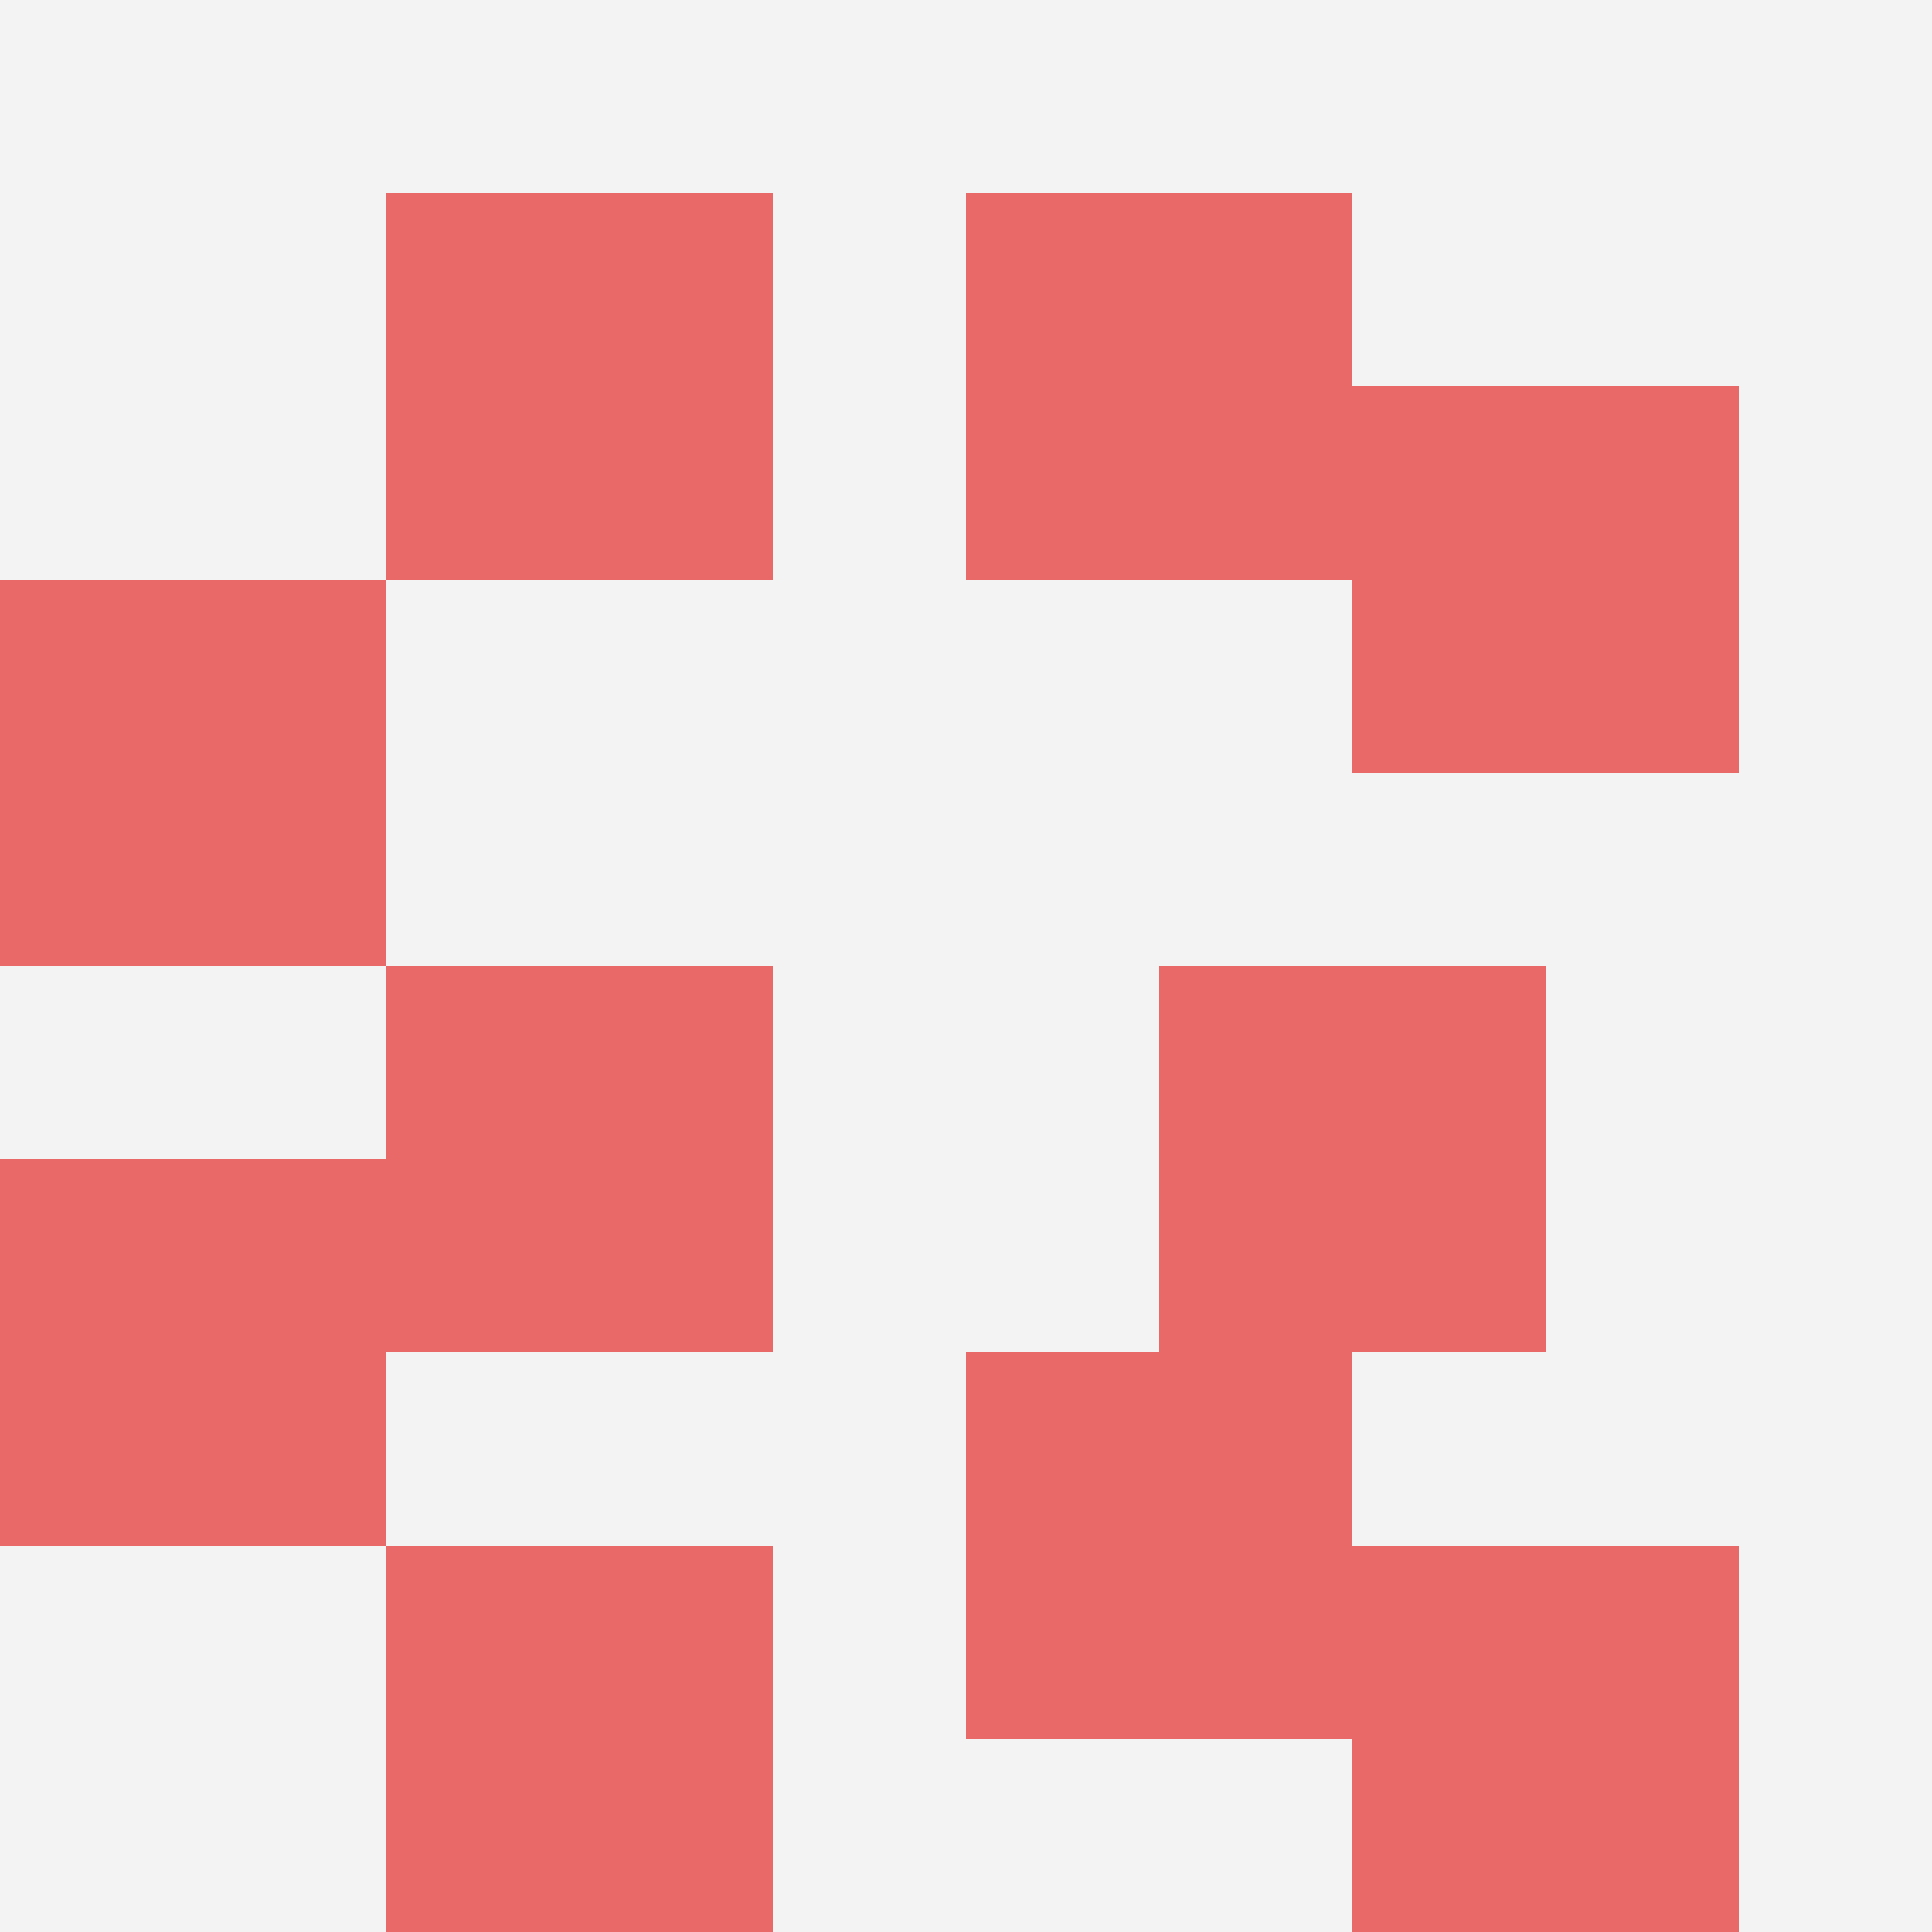 <svg id="ten-svg" xmlns="http://www.w3.org/2000/svg" preserveAspectRatio="xMinYMin meet" viewBox="0 0 10 10"> <rect x="0" y="0" width="10" height="10" fill="#F3F3F3"/><rect class="t" x="6" y="5"/><rect class="t" x="7" y="2"/><rect class="t" x="2" y="5"/><rect class="t" x="2" y="8"/><rect class="t" x="0" y="3"/><rect class="t" x="0" y="6"/><rect class="t" x="7" y="8"/><rect class="t" x="5" y="1"/><rect class="t" x="2" y="1"/><rect class="t" x="5" y="7"/><style>.t{width:2px;height:2px;fill:#E96868} #ten-svg{shape-rendering:crispedges;}</style></svg>